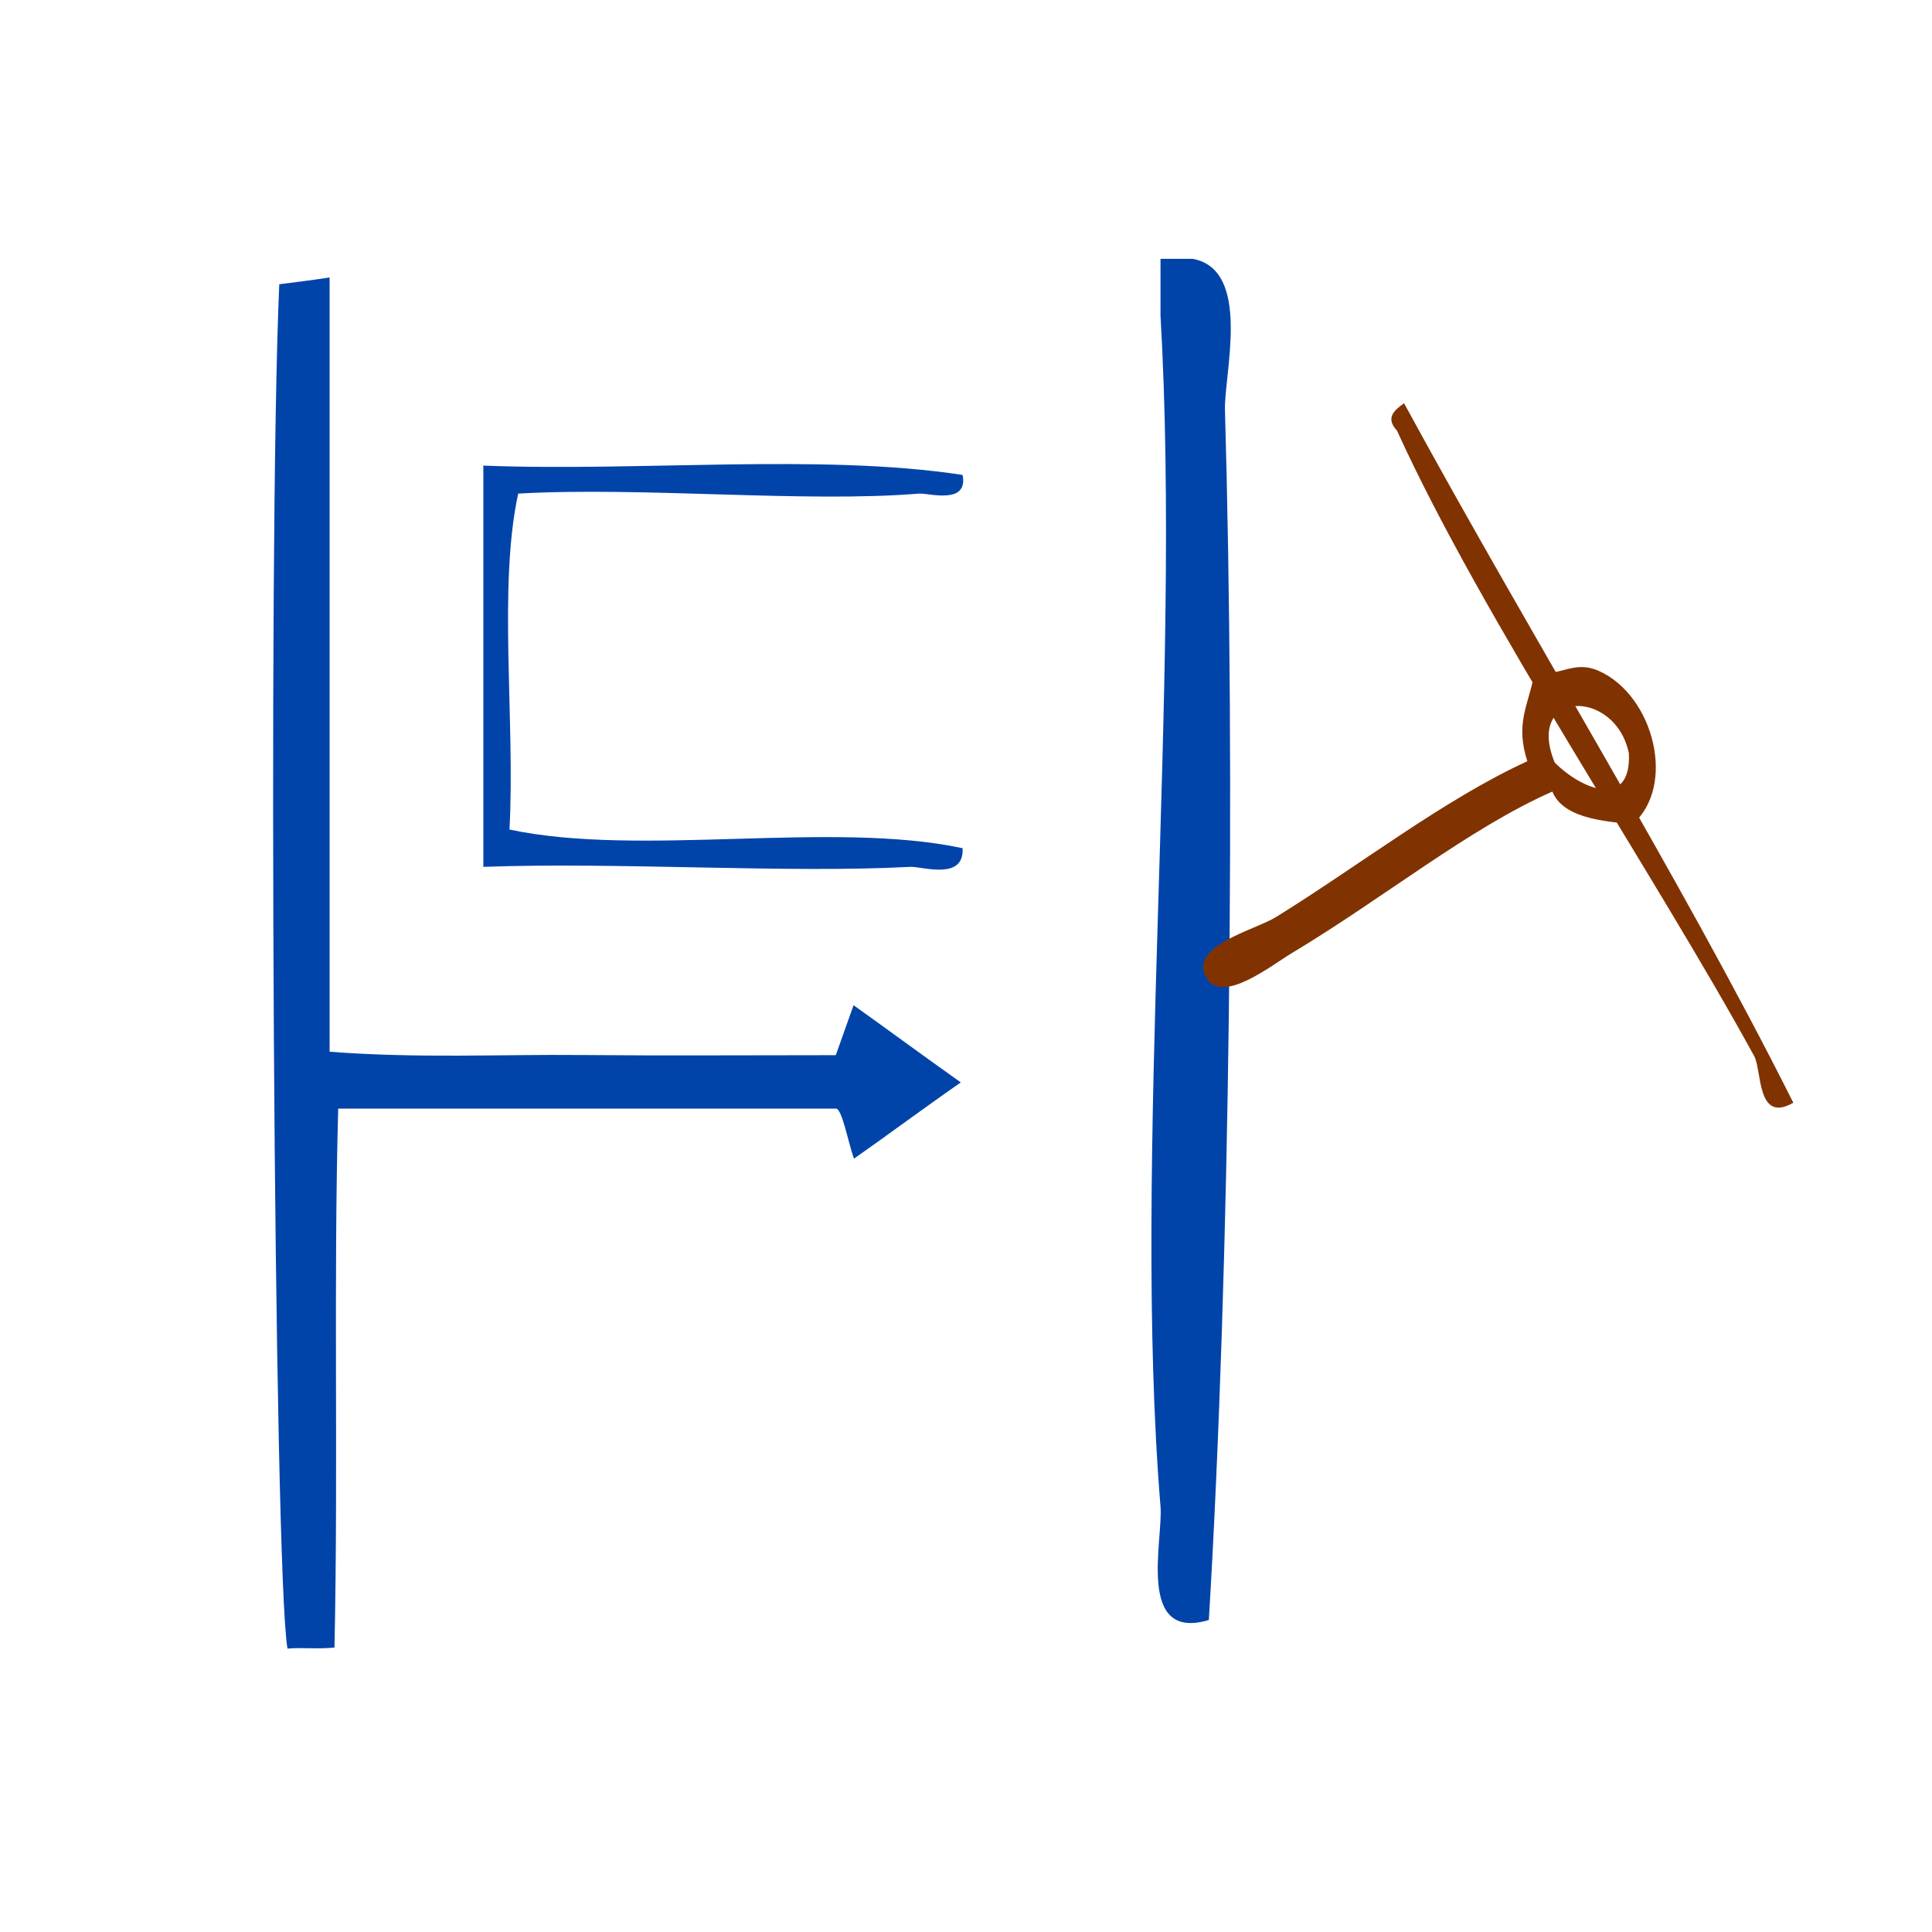 <?xml version="1.0" encoding="UTF-8" standalone="no"?>
<svg
   xmlns:dc="http://purl.org/dc/elements/1.1/"
   xmlns:cc="http://creativecommons.org/ns#"
   xmlns:rdf="http://www.w3.org/1999/02/22-rdf-syntax-ns#"
   xmlns:svg="http://www.w3.org/2000/svg"
   xmlns="http://www.w3.org/2000/svg"
   xmlns:sodipodi="http://sodipodi.sourceforge.net/DTD/sodipodi-0.dtd"
   xmlns:inkscape="http://www.inkscape.org/namespaces/inkscape"
   version="1.1"
   id="Calque_1"
   x="0px"
   y="0px"
   width="100px"
   height="100px"
   viewBox="0 0 100 100"
   style="enable-background:new 0 0 100 100;"
   xml:space="preserve"
   sodipodi:docname="unideo-30-refuse.svg"
   inkscape:version="0.92.1 r15371"><sodipodi:namedview
   pagecolor="#ffffff"
   bordercolor="#666666"
   borderopacity="1"
   objecttolerance="10"
   gridtolerance="10"
   guidetolerance="10"
   inkscape:pageopacity="0"
   inkscape:pageshadow="2"
   inkscape:window-width="640"
   inkscape:window-height="480"
   id="namedview8"
   showgrid="false"
   inkscape:zoom="2.36"
   inkscape:cx="50"
   inkscape:cy="50"
   inkscape:window-x="566"
   inkscape:window-y="200"
   inkscape:window-maximized="0"
   inkscape:current-layer="Calque_1" /><defs
   id="defs3732" />
<g
   id="g3727"
   style="fill:#803300"
   transform="translate(1.501,15.002)">
	<g
   id="g3725"
   style="fill:#803300">
		<g
   id="g3723"
   style="fill:#803300">
			
		</g>
	</g>
</g>
<path
   inkscape:connector-curvature="0"
   d="m 60.068,13.397 c 0.556,0 1.111,0 1.668,0 3.076,0.568 1.615,5.973 1.668,7.828 0.538,18.695 0.271,44.213 -0.834,62.626 -3.769,1.128 -2.359,-4.125 -2.502,-5.871 -1.481,-18.07 1.107,-42.499 0,-61.647 0,-0.979 0,-1.957 0,-2.936 z"
   id="path4-7-7"
   style="fill:#0044aa;fill-opacity:1;stroke-width:0.903" /><path
   inkscape:connector-curvature="0"
   style="clip-rule:evenodd;fill:#0044aa;fill-opacity:1;fill-rule:evenodd;stroke-width:1.104"
   d="m 43.259,54.616 c -4.464,0 -8.858,0.031 -13.152,-0.008 -4.237,-0.041 -8.397,0.182 -13.046,-0.17 0,-13.613 0,-26.656 0,-40.076 -0.93,0.143 -1.826,0.249 -2.606,0.351 -0.605,13.537 -0.283,66.678 0.426,70.619 0.723,-0.07 1.498,0.035 2.432,-0.055 0.2,-9.537 -0.057,-18.717 0.192,-27.897 8.839,0 17.29,0 25.761,0 0.31,0 0.589,1.567 0.933,2.593 1.706,-1.189 3.302,-2.392 5.531,-3.947 -2.246,-1.599 -3.869,-2.799 -5.55,-3.996 -0.31,0.887 -0.552,1.536 -0.92,2.587 z"
   id="path6-32-8" /><g
   transform="matrix(0.451,0,0,0.483,14.886,10.366)"
   id="g8-29-9"
   style="fill:#0044aa;fill-opacity:1"><g
     id="g6-68-7"
     style="fill:#0044aa;fill-opacity:1"><g
       id="g4-547-1"
       style="fill:#0044aa;fill-opacity:1"><path
         inkscape:connector-curvature="0"
         d="m 77.466,29.434 c 0.69,3.255 -3.945,1.92 -5,2 -13.11,1.009 -31.707,-0.756 -46.001,0 -2.329,10.006 -0.337,24.33 -1,36 15.004,2.996 36.996,-0.996 52.001,2 0.216,3.517 -4.679,1.936 -6,2 -14.206,0.705 -33.568,-0.528 -49.001,0 0,-14.333 0,-28.667 0,-43 18.001,0.665 38.665,-1.33 55.001,1 z"
         id="path2-37-5"
         style="fill:#0044aa;fill-opacity:1" /></g></g></g><g
   transform="matrix(0.263,0.446,-0.446,0.263,39.667,-30.37)"
   id="g4603"><g
     style="fill:#803300;fill-opacity:1"
     id="g10-185"
     transform="translate(107.628,-87.798)"><g
       style="fill:#803300;fill-opacity:1"
       id="g8-16"><g
         style="fill:#803300;fill-opacity:1"
         id="g6-343"><path
           style="fill:#803300;fill-opacity:1"
           id="path2-27"
           d="m 9.999,83.156 c 26.418,0.915 54.4,0.267 80.001,2 -0.041,4.243 -4.379,1.052 -6,1 -21.135,-0.674 -51.21,1.203 -72.001,-1 -1.701,0.367 -1.886,-0.781 -2,-2 z"
           inkscape:connector-curvature="0" /></g></g></g><g
     style="fill:#803300"
     id="g8-92-7-0"
     transform="matrix(1.404,0,0,1.024,158.429,-90.923)"><g
       transform="matrix(0.546,-0.564,0.564,0.546,-56.845,104.399)"
       style="fill:#803300"
       id="g6-59-6-1"><g
         style="fill:#803300"
         id="g4-66-7-7"><path
           style="fill:#803300"
           id="path2-178-6-7"
           d="m 71.697,40.307 c -2.005,0.408 -7.418,2.478 -9,0 -8.78,7.149 -17.332,17.538 -27.001,27 -2.064,2.021 -7.047,7.953 -9,6 -2.424,-2.424 4.799,-6.799 7,-9 8.725,-8.724 17.28,-18.74 26.001,-26 -1.628,-3.222 -0.479,-5.417 0,-9 3.017,-1.048 4.283,-3.084 7,-3 6.214,0.192 9.524,8.302 5,14 z m -9,-3 c 3.481,1.702 8.773,1.332 8,-4 -2.065,-5.978 -11.924,-2.064 -8,4 z"
           inkscape:connector-curvature="0" /></g></g></g></g></svg>